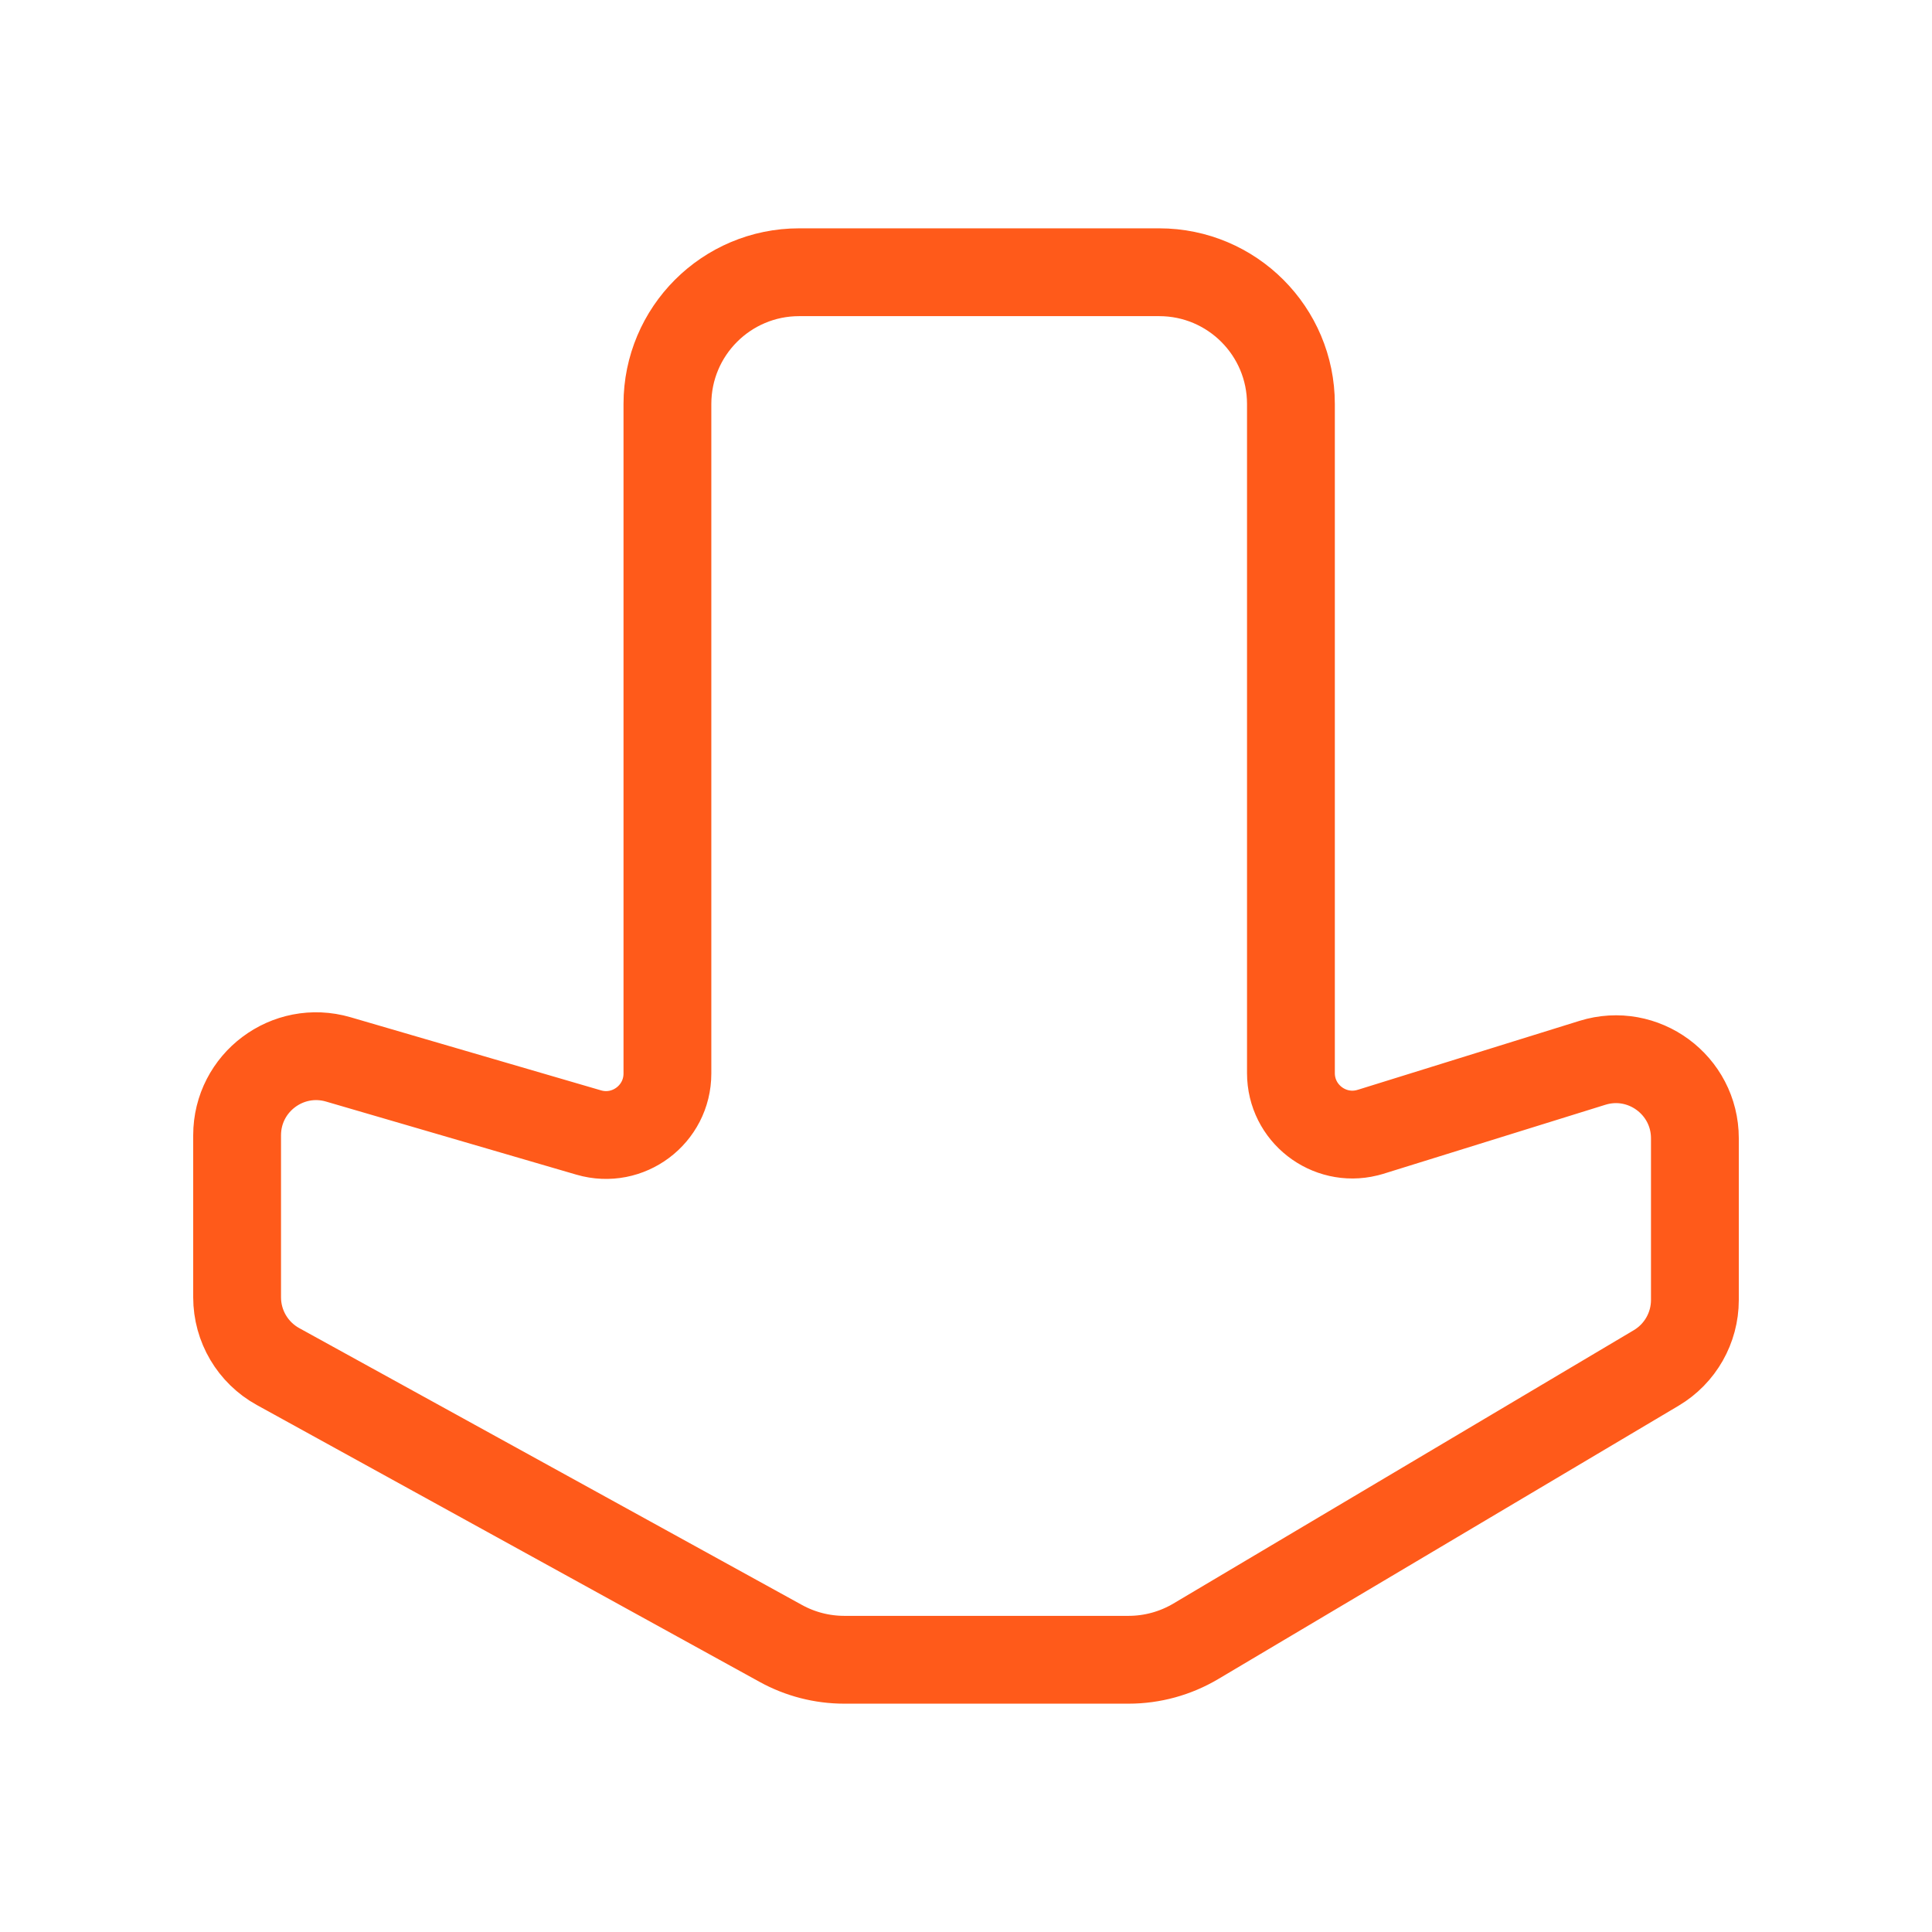 <?xml version="1.0" encoding="UTF-8"?> <svg xmlns="http://www.w3.org/2000/svg" width="110" height="110" viewBox="0 0 110 110" fill="none"><path d="M45.5 15.5H66C70.142 15.5 73.5 18.858 73.5 23V61.096C73.5 63.381 75.646 65.033 77.828 64.497L78.039 64.439L90.664 60.513C93.56 59.612 96.5 61.778 96.5 64.811V74.016C96.5 75.603 95.663 77.074 94.298 77.885L68.084 93.449C66.925 94.137 65.602 94.5 64.255 94.5H48.071C46.806 94.5 45.561 94.18 44.453 93.569L15.829 77.806C14.392 77.014 13.5 75.504 13.5 73.863V64.639C13.5 61.638 16.381 59.478 19.261 60.318L33.52 64.481C35.76 65.134 38 63.454 38 61.12V23C38 18.858 41.358 15.5 45.5 15.5Z" stroke="#FF5A1A" stroke-width="5"></path></svg> 